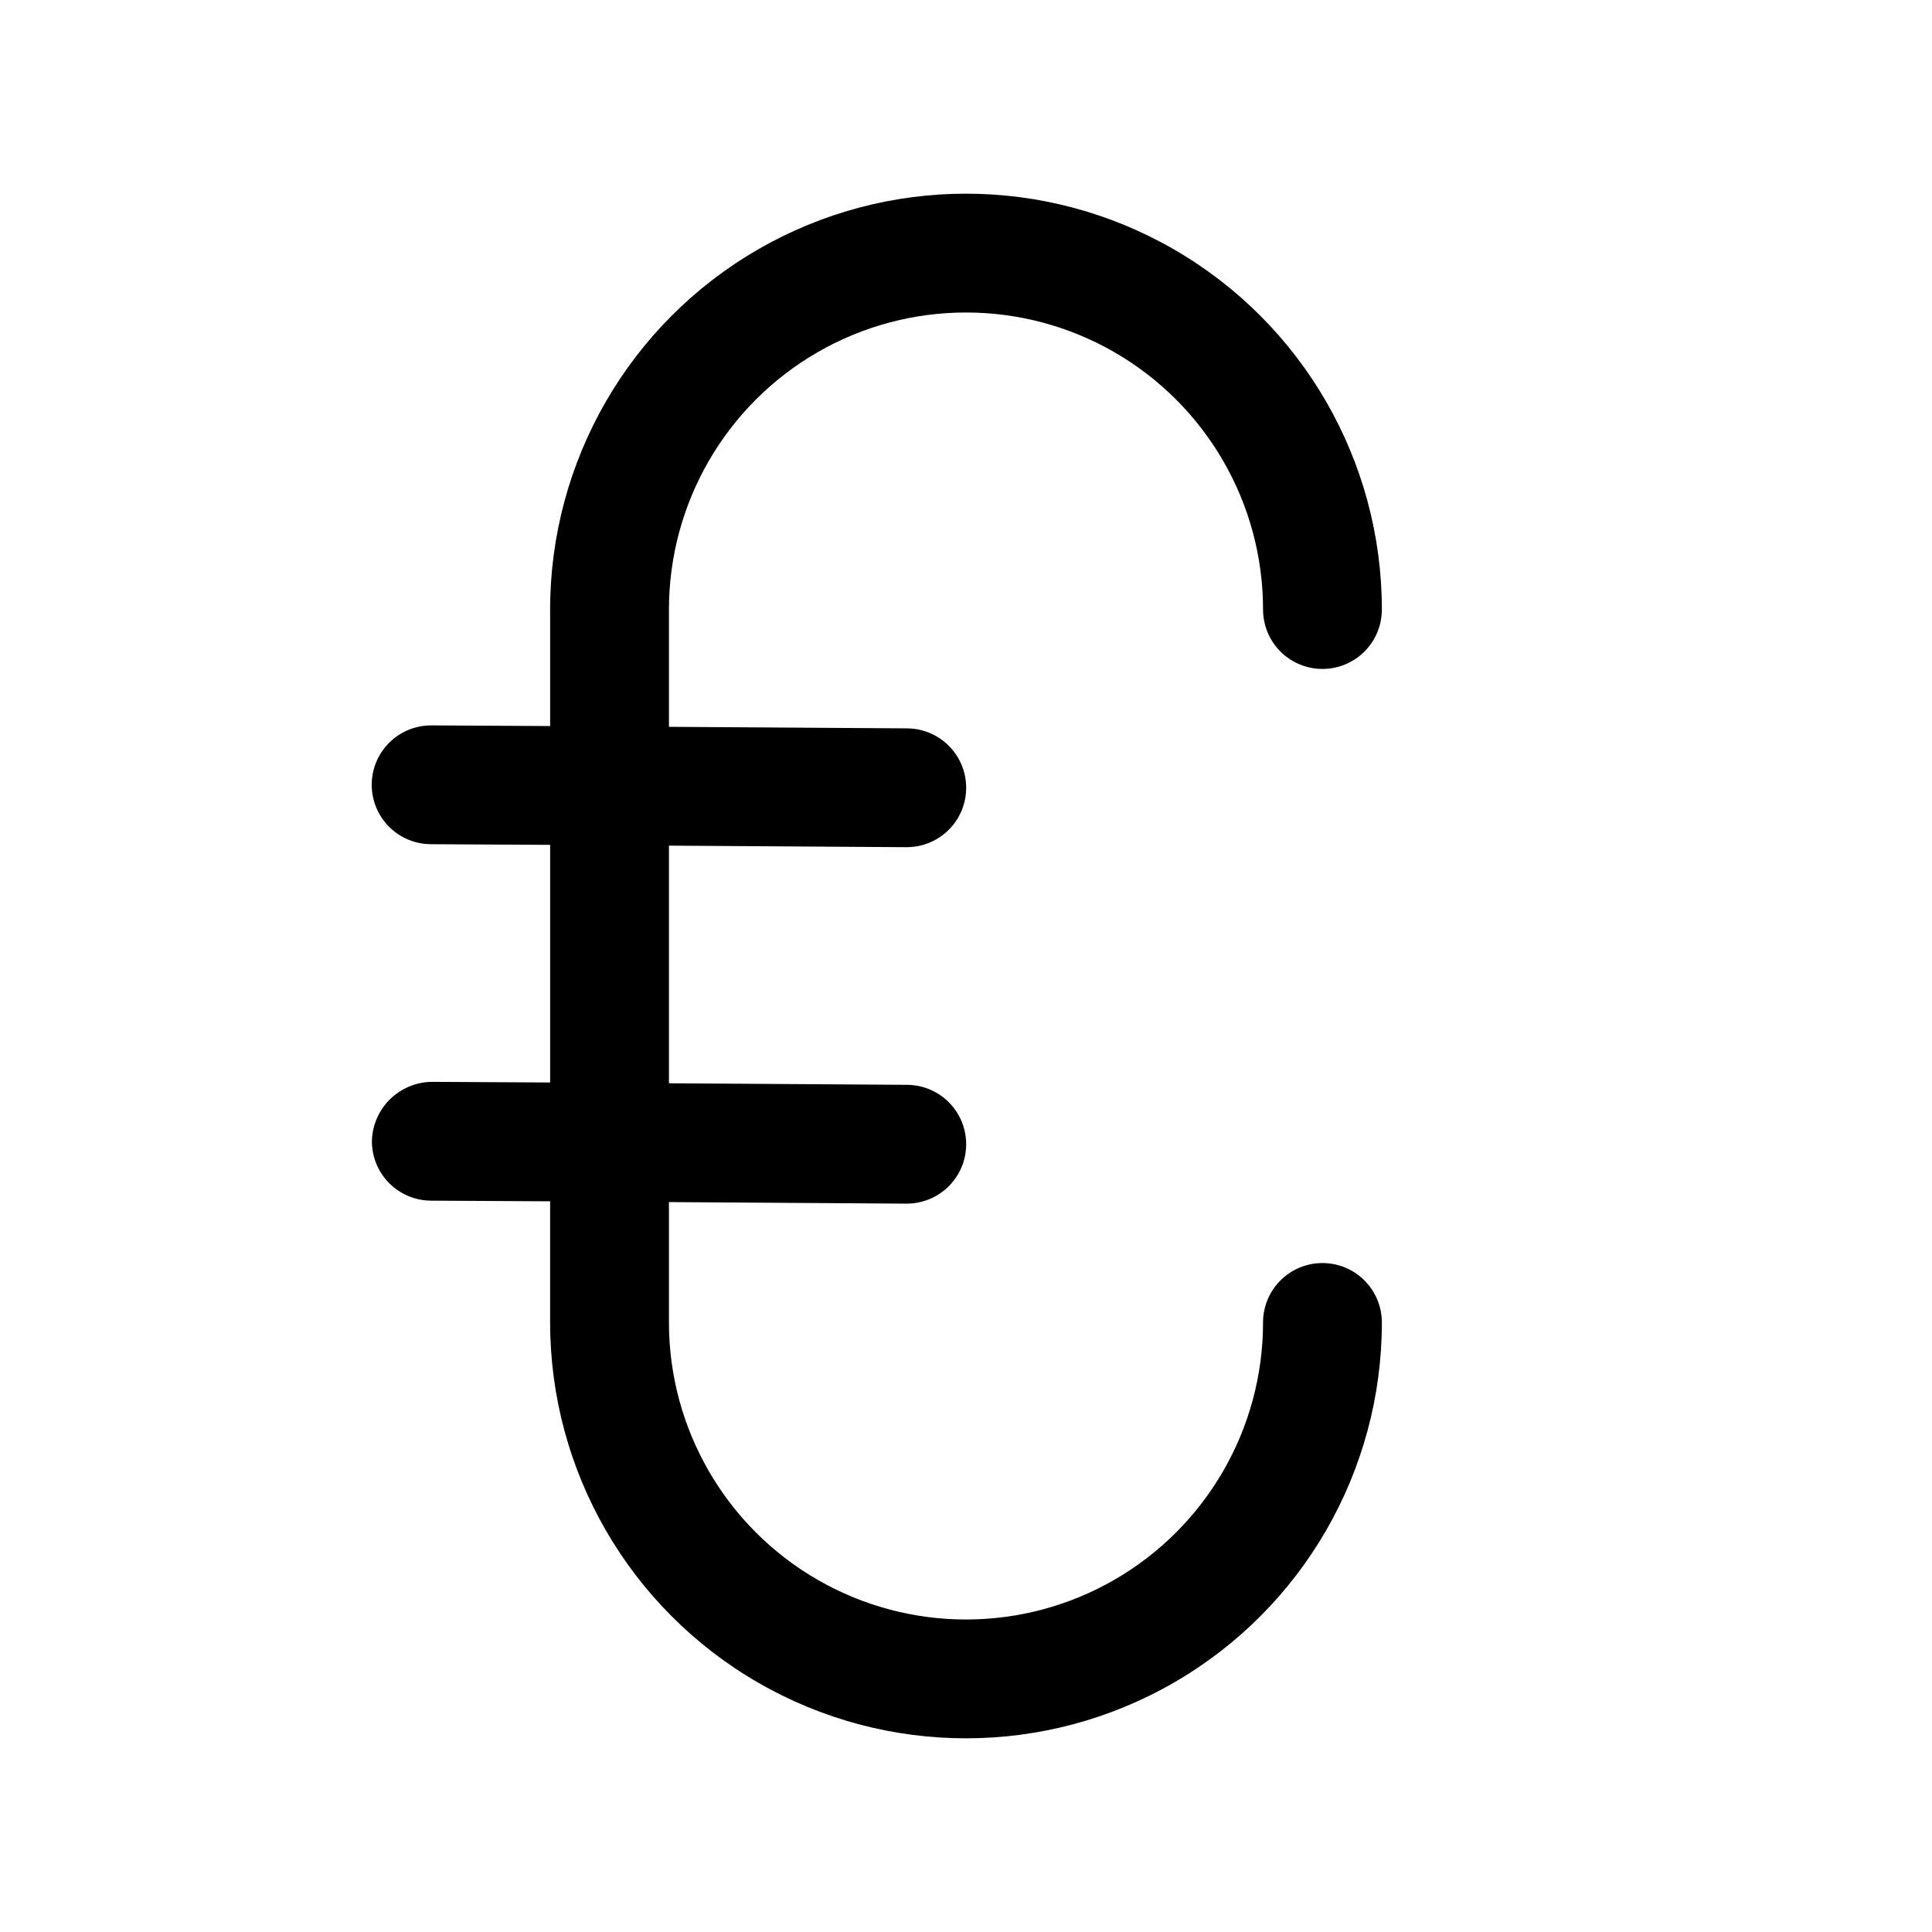 <?xml version="1.0" encoding="UTF-8"?>
<!-- The Best Svg Icon site in the world: iconSvg.co, Visit us! https://iconsvg.co -->
<svg fill="#000000" width="800px" height="800px" version="1.1" viewBox="144 144 512 512" xmlns="http://www.w3.org/2000/svg">
 <path d="m494.46 478.72c-4.172 0-8.18 1.66-11.133 4.609-2.949 2.953-4.609 6.961-4.609 11.133 0 28.125-15.004 54.113-39.359 68.176s-54.363 14.062-78.723 0c-24.355-14.062-39.359-40.051-39.359-68.176v-31.895l62.875 0.41h0.102c5.625 0.016 10.832-2.969 13.66-7.828 2.828-4.863 2.848-10.863 0.051-15.746-2.797-4.879-7.984-7.898-13.609-7.914l-63.078-0.41v-62.977l62.875 0.41h0.102c5.625 0.016 10.832-2.969 13.66-7.828 2.828-4.863 2.848-10.863 0.051-15.746-2.797-4.879-7.984-7.898-13.609-7.914l-63.078-0.41v-31.078c0-28.125 15.004-54.113 39.359-68.176 24.359-14.062 54.367-14.062 78.723 0s39.359 40.051 39.359 68.176c0 5.625 3 10.82 7.871 13.633s10.875 2.812 15.746 0c4.871-2.812 7.871-8.008 7.871-13.633 0-39.375-21.004-75.758-55.105-95.445-34.098-19.688-76.109-19.688-110.21 0-34.098 19.688-55.105 56.07-55.105 95.445v30.875l-31.383-0.176h-0.105c-5.625-0.016-10.832 2.965-13.66 7.828s-2.848 10.863-0.051 15.746c2.797 4.879 7.984 7.894 13.609 7.914l31.59 0.172v62.977l-31.383-0.172c-4.144 0.062-8.105 1.719-11.059 4.625-2.949 2.91-4.668 6.844-4.789 10.984-0.035 4.184 1.594 8.207 4.527 11.184 2.934 2.981 6.934 4.668 11.113 4.695l31.59 0.172v32.102c0 39.375 21.008 75.758 55.105 95.445 34.098 19.688 76.109 19.688 110.21 0 34.102-19.688 55.105-56.07 55.105-95.445 0-4.172-1.66-8.18-4.613-11.133-2.949-2.949-6.957-4.609-11.133-4.609z"/>
</svg>